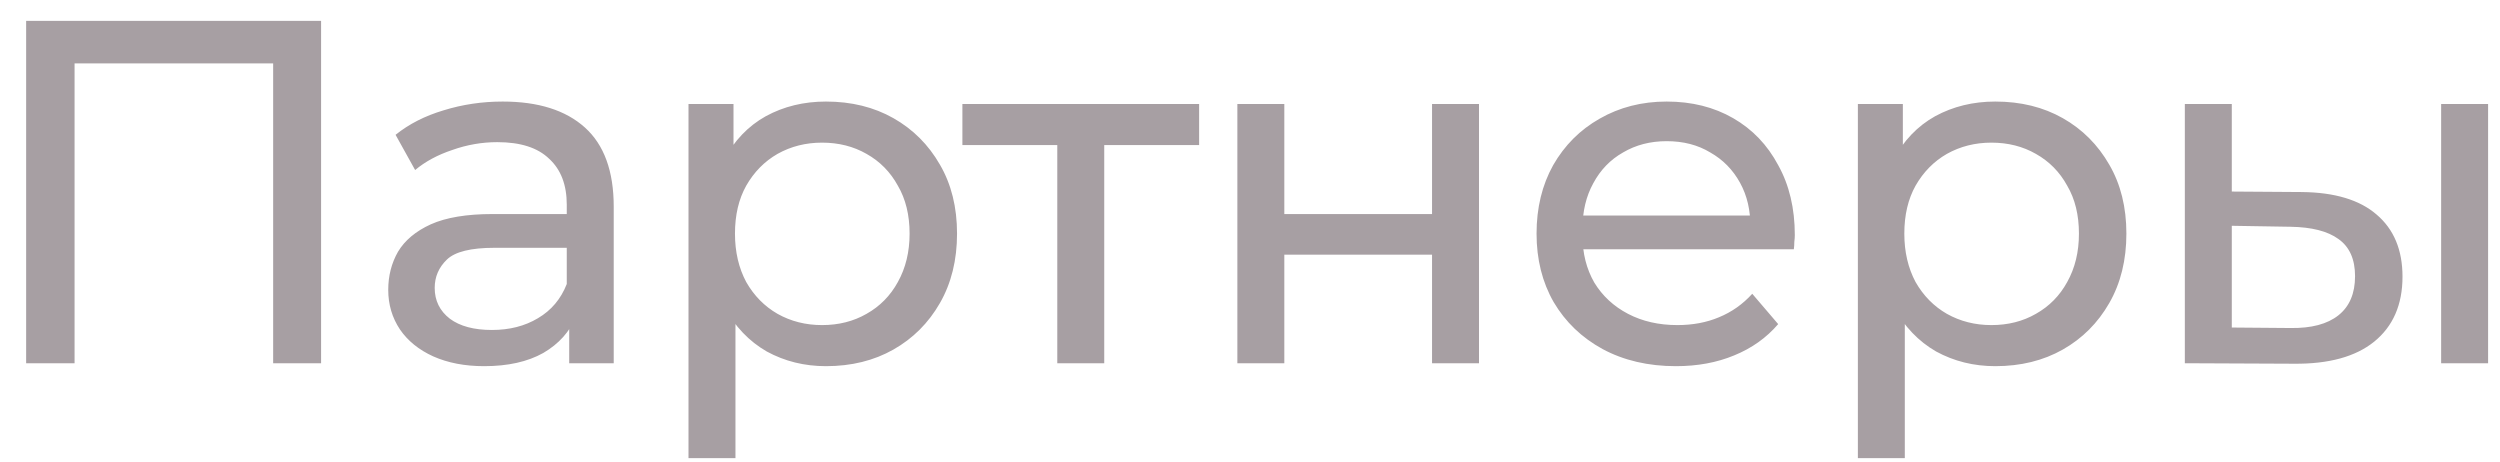 <?xml version="1.0" encoding="UTF-8"?> <svg xmlns="http://www.w3.org/2000/svg" width="92" height="17" viewBox="0 0 92 17" fill="none"><path d="M0.962 13.367V0.767H11.816V13.367H10.052V1.865L10.484 2.333H2.294L2.744 1.865V13.367H0.962ZM20.947 13.367V11.351L20.857 10.973V7.535C20.857 6.803 20.641 6.239 20.209 5.843C19.789 5.435 19.153 5.231 18.301 5.231C17.737 5.231 17.185 5.327 16.645 5.519C16.105 5.699 15.649 5.945 15.277 6.257L14.557 4.961C15.049 4.565 15.637 4.265 16.321 4.061C17.017 3.845 17.743 3.737 18.499 3.737C19.807 3.737 20.815 4.055 21.523 4.691C22.231 5.327 22.585 6.299 22.585 7.607V13.367H20.947ZM17.815 13.475C17.107 13.475 16.483 13.355 15.943 13.115C15.415 12.875 15.007 12.545 14.719 12.125C14.431 11.693 14.287 11.207 14.287 10.667C14.287 10.151 14.407 9.683 14.647 9.263C14.899 8.843 15.301 8.507 15.853 8.255C16.417 8.003 17.173 7.877 18.121 7.877H21.145V9.119H18.193C17.329 9.119 16.747 9.263 16.447 9.551C16.147 9.839 15.997 10.187 15.997 10.595C15.997 11.063 16.183 11.441 16.555 11.729C16.927 12.005 17.443 12.143 18.103 12.143C18.751 12.143 19.315 11.999 19.795 11.711C20.287 11.423 20.641 11.003 20.857 10.451L21.199 11.639C20.971 12.203 20.569 12.653 19.993 12.989C19.417 13.313 18.691 13.475 17.815 13.475ZM30.395 13.475C29.603 13.475 28.877 13.295 28.217 12.935C27.569 12.563 27.047 12.017 26.651 11.297C26.267 10.577 26.075 9.677 26.075 8.597C26.075 7.517 26.261 6.617 26.633 5.897C27.017 5.177 27.533 4.637 28.181 4.277C28.841 3.917 29.579 3.737 30.395 3.737C31.331 3.737 32.159 3.941 32.879 4.349C33.599 4.757 34.169 5.327 34.589 6.059C35.009 6.779 35.219 7.625 35.219 8.597C35.219 9.569 35.009 10.421 34.589 11.153C34.169 11.885 33.599 12.455 32.879 12.863C32.159 13.271 31.331 13.475 30.395 13.475ZM25.337 16.859V3.827H26.993V6.401L26.885 8.615L27.065 10.829V16.859H25.337ZM30.251 11.963C30.863 11.963 31.409 11.825 31.889 11.549C32.381 11.273 32.765 10.883 33.041 10.379C33.329 9.863 33.473 9.269 33.473 8.597C33.473 7.913 33.329 7.325 33.041 6.833C32.765 6.329 32.381 5.939 31.889 5.663C31.409 5.387 30.863 5.249 30.251 5.249C29.651 5.249 29.105 5.387 28.613 5.663C28.133 5.939 27.749 6.329 27.461 6.833C27.185 7.325 27.047 7.913 27.047 8.597C27.047 9.269 27.185 9.863 27.461 10.379C27.749 10.883 28.133 11.273 28.613 11.549C29.105 11.825 29.651 11.963 30.251 11.963ZM38.908 13.367V4.889L39.34 5.339H35.416V3.827H44.128V5.339H40.222L40.636 4.889V13.367H38.908ZM45.535 13.367V3.827H47.263V7.877H52.699V3.827H54.427V13.367H52.699V9.371H47.263V13.367H45.535ZM61.675 13.475C60.655 13.475 59.755 13.265 58.975 12.845C58.207 12.425 57.607 11.849 57.175 11.117C56.755 10.385 56.545 9.545 56.545 8.597C56.545 7.649 56.749 6.809 57.157 6.077C57.577 5.345 58.147 4.775 58.867 4.367C59.599 3.947 60.421 3.737 61.333 3.737C62.257 3.737 63.073 3.941 63.781 4.349C64.489 4.757 65.041 5.333 65.437 6.077C65.845 6.809 66.049 7.667 66.049 8.651C66.049 8.723 66.043 8.807 66.031 8.903C66.031 8.999 66.025 9.089 66.013 9.173H57.895V7.931H65.113L64.411 8.363C64.423 7.751 64.297 7.205 64.033 6.725C63.769 6.245 63.403 5.873 62.935 5.609C62.479 5.333 61.945 5.195 61.333 5.195C60.733 5.195 60.199 5.333 59.731 5.609C59.263 5.873 58.897 6.251 58.633 6.743C58.369 7.223 58.237 7.775 58.237 8.399V8.687C58.237 9.323 58.381 9.893 58.669 10.397C58.969 10.889 59.383 11.273 59.911 11.549C60.439 11.825 61.045 11.963 61.729 11.963C62.293 11.963 62.803 11.867 63.259 11.675C63.727 11.483 64.135 11.195 64.483 10.811L65.437 11.927C65.005 12.431 64.465 12.815 63.817 13.079C63.181 13.343 62.467 13.475 61.675 13.475ZM73.427 13.475C72.635 13.475 71.909 13.295 71.249 12.935C70.602 12.563 70.079 12.017 69.683 11.297C69.299 10.577 69.108 9.677 69.108 8.597C69.108 7.517 69.293 6.617 69.665 5.897C70.049 5.177 70.566 4.637 71.213 4.277C71.874 3.917 72.612 3.737 73.427 3.737C74.364 3.737 75.192 3.941 75.912 4.349C76.632 4.757 77.201 5.327 77.621 6.059C78.041 6.779 78.251 7.625 78.251 8.597C78.251 9.569 78.041 10.421 77.621 11.153C77.201 11.885 76.632 12.455 75.912 12.863C75.192 13.271 74.364 13.475 73.427 13.475ZM68.37 16.859V3.827H70.025V6.401L69.918 8.615L70.097 10.829V16.859H68.37ZM73.284 11.963C73.895 11.963 74.442 11.825 74.921 11.549C75.413 11.273 75.797 10.883 76.073 10.379C76.362 9.863 76.505 9.269 76.505 8.597C76.505 7.913 76.362 7.325 76.073 6.833C75.797 6.329 75.413 5.939 74.921 5.663C74.442 5.387 73.895 5.249 73.284 5.249C72.683 5.249 72.138 5.387 71.645 5.663C71.165 5.939 70.781 6.329 70.493 6.833C70.218 7.325 70.079 7.913 70.079 8.597C70.079 9.269 70.218 9.863 70.493 10.379C70.781 10.883 71.165 11.273 71.645 11.549C72.138 11.825 72.683 11.963 73.284 11.963ZM89.834 13.367V3.827H91.562V13.367H89.834ZM84.704 7.067C85.916 7.079 86.834 7.355 87.458 7.895C88.094 8.435 88.412 9.197 88.412 10.181C88.412 11.213 88.064 12.011 87.368 12.575C86.684 13.127 85.7 13.397 84.416 13.385L80.402 13.367V3.827H82.13V7.049L84.704 7.067ZM84.29 12.071C85.058 12.083 85.646 11.927 86.054 11.603C86.462 11.279 86.666 10.799 86.666 10.163C86.666 9.539 86.462 9.083 86.054 8.795C85.658 8.507 85.07 8.357 84.29 8.345L82.13 8.309V12.053L84.29 12.071Z" fill="#A79FA3"></path></svg> 